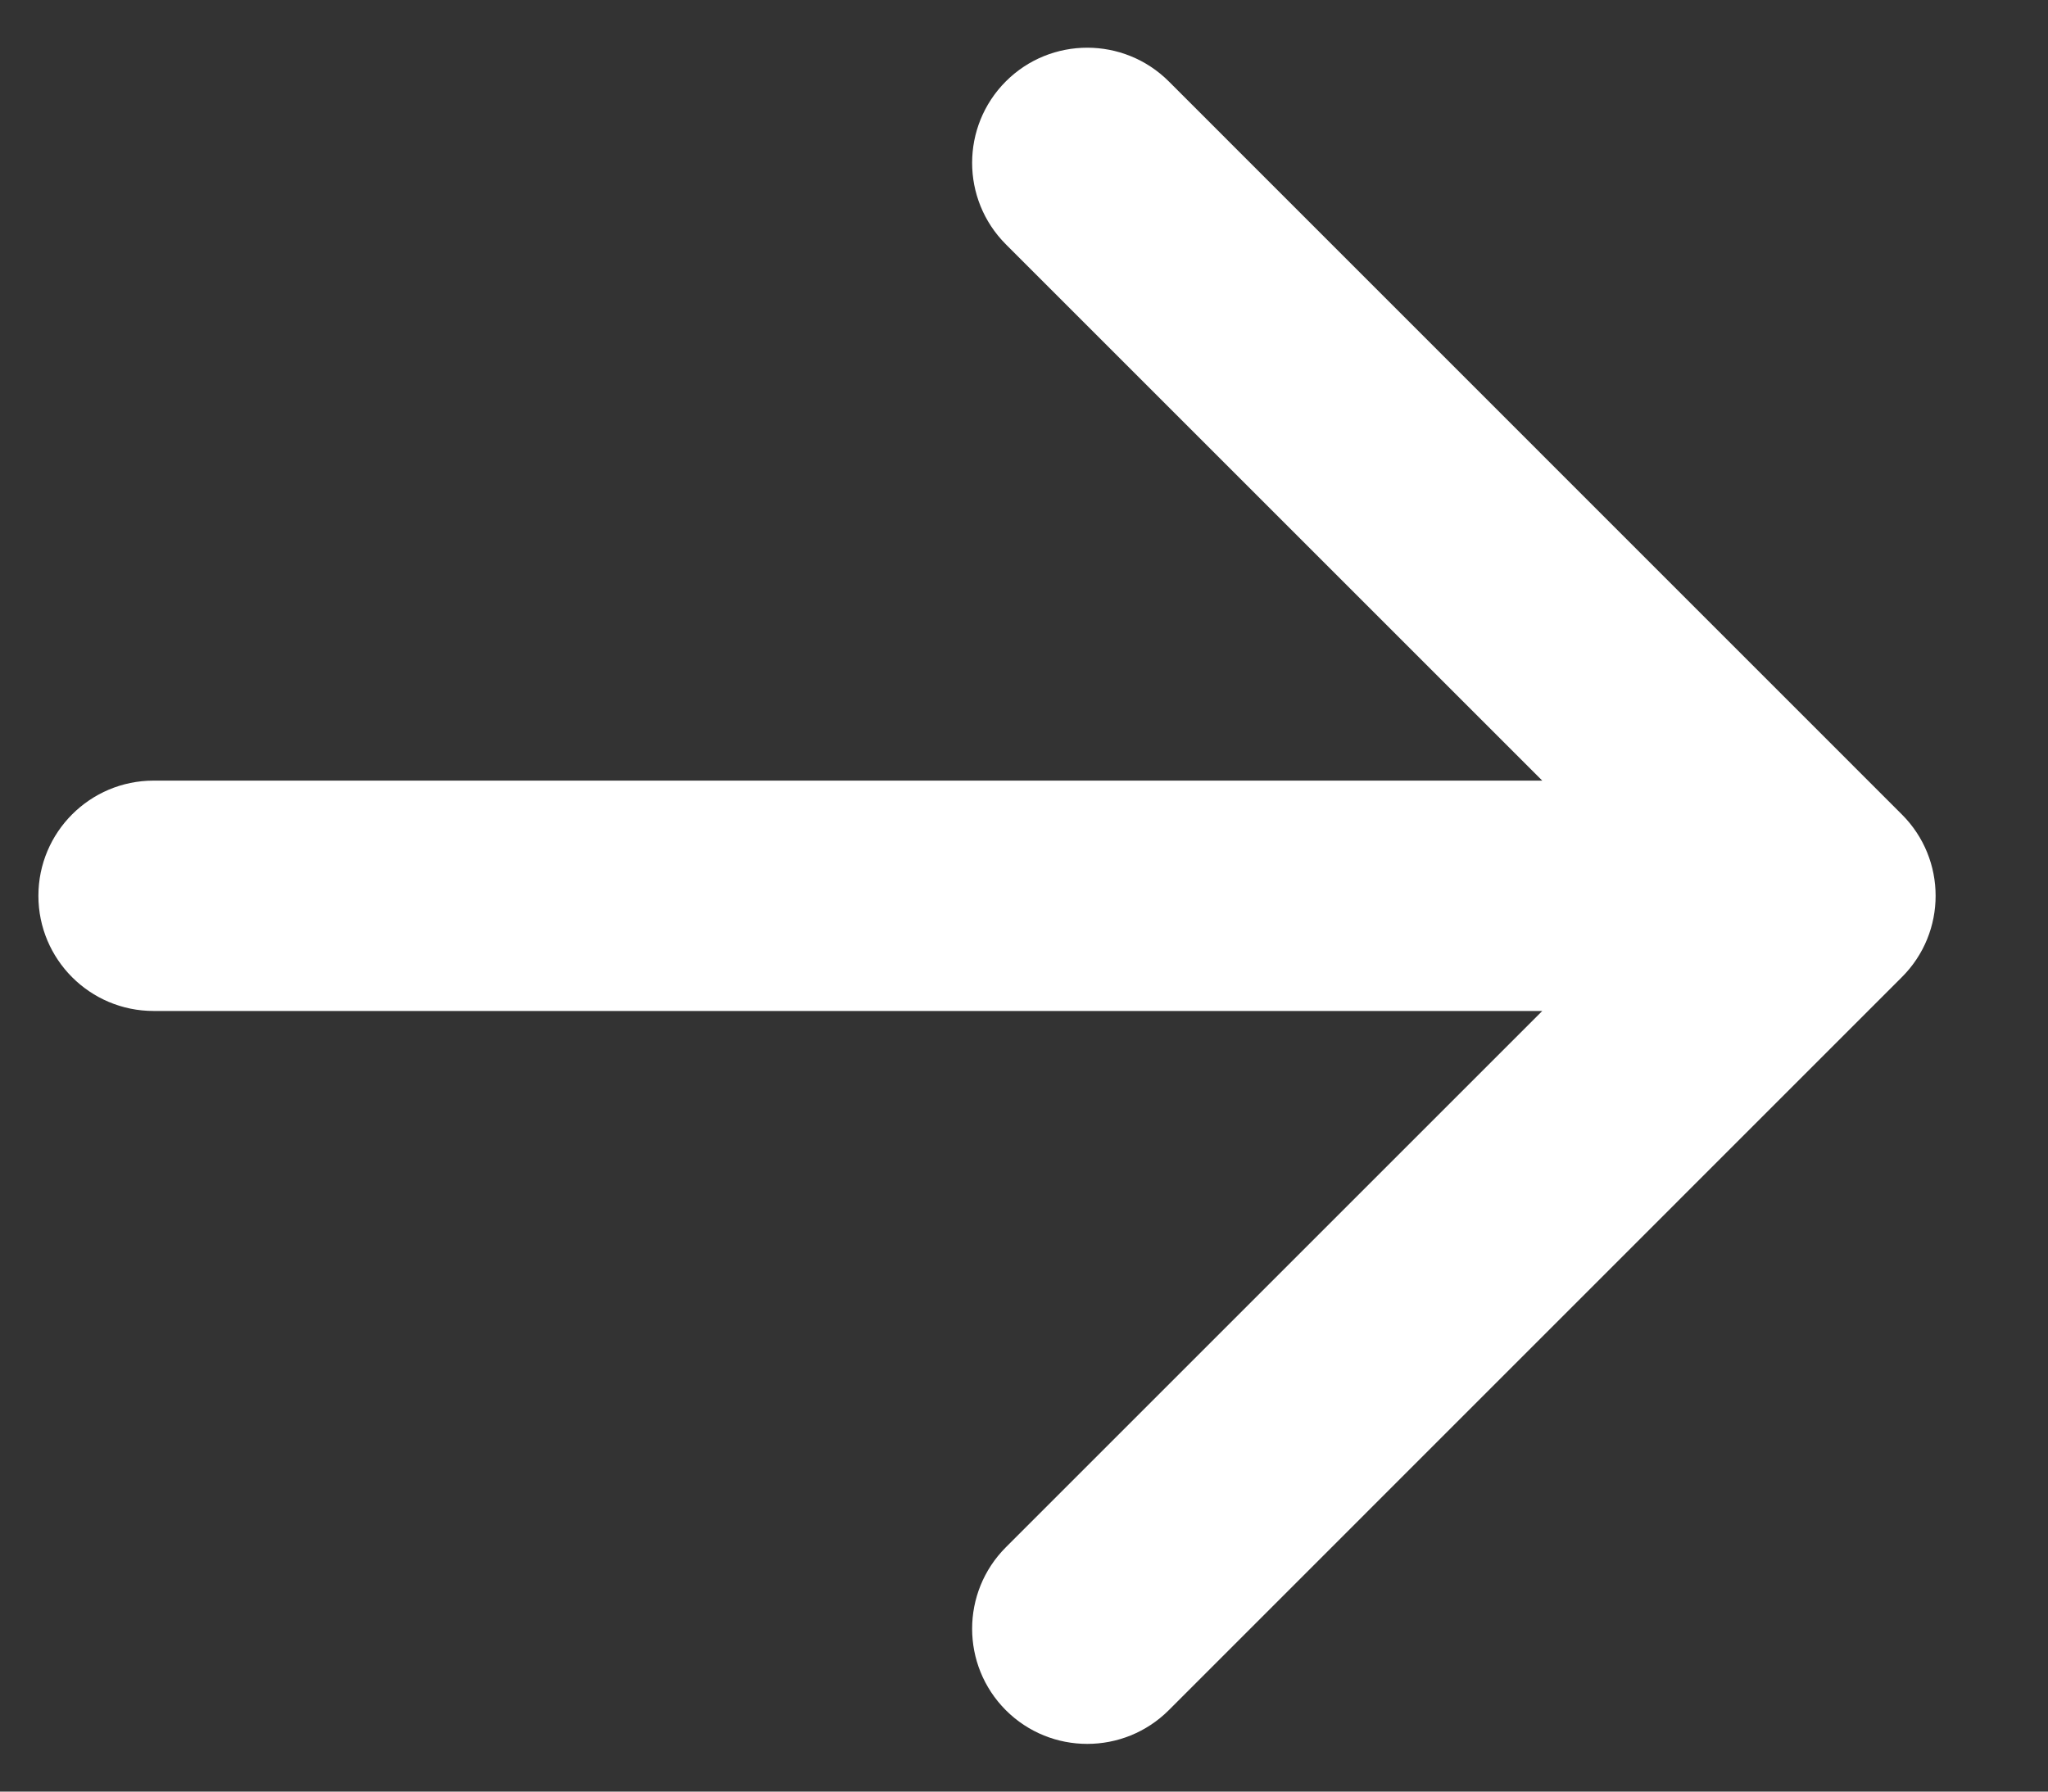 <svg width="16" height="14" viewBox="0 0 16 14" fill="none" xmlns="http://www.w3.org/2000/svg">
<rect x="0" y="0" width="16" height="14" fill="#333333" stroke="none"/>
<path d="M1.2 6.1C0.703 6.1 0.3 6.503 0.3 7C0.3 7.497 0.703 7.9 1.2 7.9L1.2 6.1ZM14.858 7.636C15.21 7.285 15.21 6.715 14.858 6.364L9.131 0.636C8.779 0.285 8.209 0.285 7.858 0.636C7.507 0.988 7.507 1.557 7.858 1.909L12.949 7L7.858 12.091C7.507 12.443 7.507 13.012 7.858 13.364C8.209 13.715 8.779 13.715 9.131 13.364L14.858 7.636ZM1.2 7.9L14.222 7.9L14.222 6.1L1.2 6.1L1.2 7.9Z" fill="white"/>
</svg>
